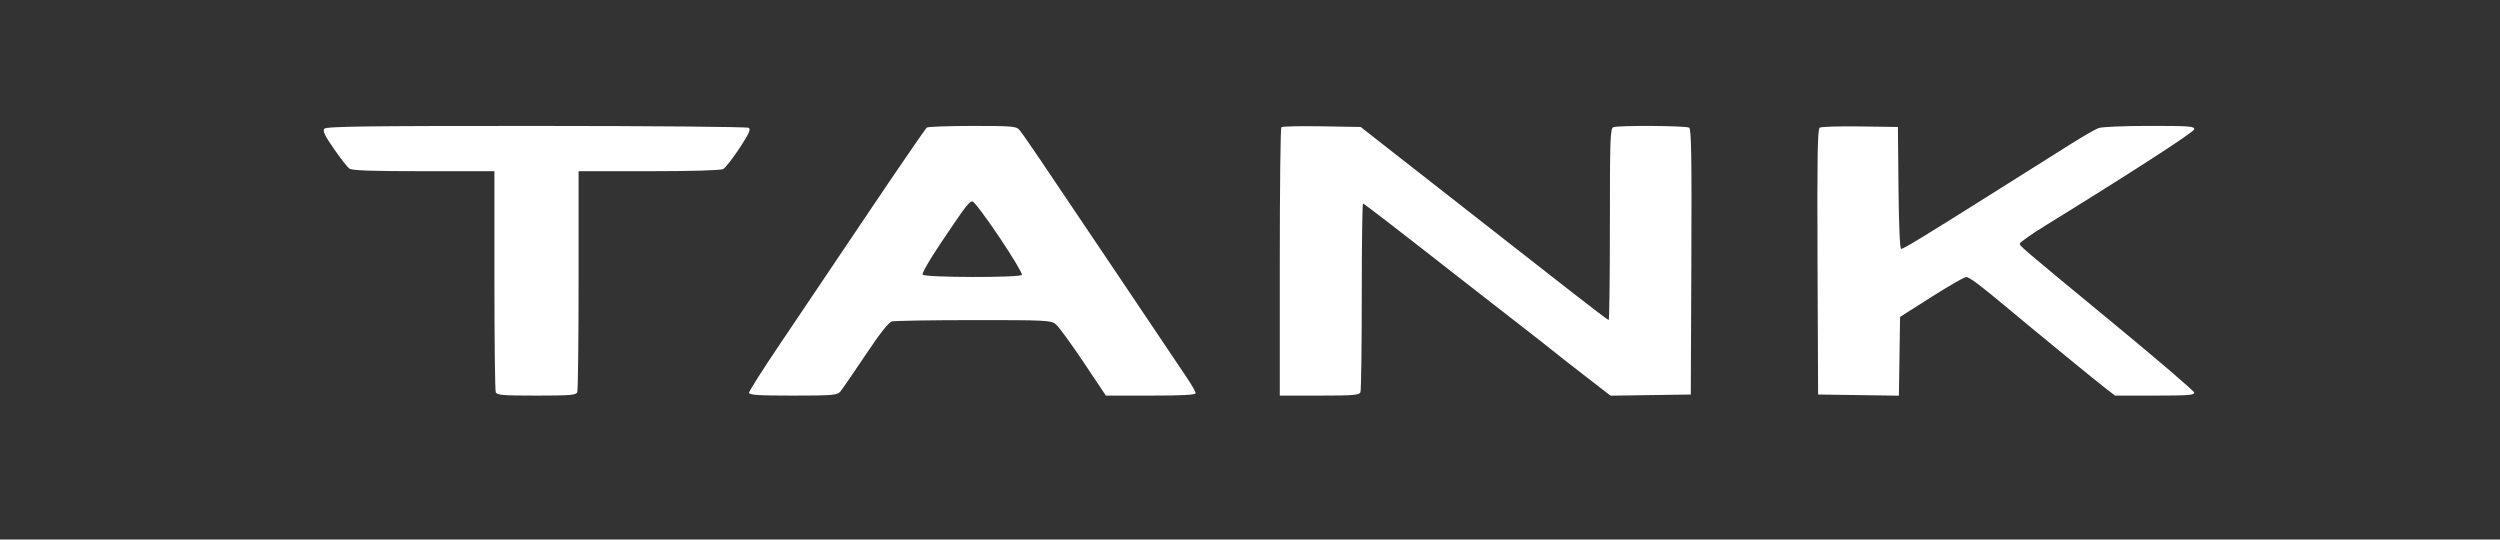 <svg width="139" height="30" viewBox="0 0 139 30" fill="none" xmlns="http://www.w3.org/2000/svg">
<rect x="0" y="0" width="139" height="30" fill="#333333" stroke="none"/>
<path fill-rule="evenodd" clip-rule="evenodd" d="M18.032 7.158C17.932 7.278 18.058 7.543 18.56 8.268C18.923 8.791 19.309 9.287 19.419 9.369C19.57 9.482 20.593 9.519 23.555 9.519H27.49V15.567C27.49 18.894 27.523 21.701 27.563 21.805C27.626 21.968 27.94 21.995 29.83 21.995C31.719 21.995 32.033 21.968 32.096 21.805C32.136 21.701 32.169 18.894 32.169 15.567V9.519H36.075C38.456 9.519 40.07 9.472 40.207 9.399C40.33 9.333 40.738 8.813 41.112 8.245C41.644 7.437 41.757 7.188 41.629 7.107C41.539 7.05 36.223 7.003 29.814 7.002C20.318 7 18.139 7.029 18.032 7.158ZM51.534 7.092C51.464 7.14 49.972 9.312 48.219 11.918C46.467 14.524 44.271 17.787 43.339 19.169C42.408 20.55 41.646 21.752 41.646 21.838C41.646 21.962 42.156 21.995 44.086 21.995C46.26 21.995 46.547 21.972 46.711 21.785C46.813 21.669 47.44 20.758 48.106 19.761C48.919 18.541 49.405 17.922 49.589 17.873C49.74 17.832 51.785 17.799 54.135 17.798C58.139 17.796 58.426 17.81 58.695 18.022C58.853 18.146 59.545 19.091 60.234 20.121L61.486 21.995H63.982C65.749 21.995 66.477 21.955 66.477 21.86C66.477 21.786 66.273 21.421 66.023 21.05C65.773 20.679 64.01 18.054 62.104 15.217C57.533 8.414 56.885 7.459 56.667 7.21C56.504 7.023 56.22 7 54.073 7.002C52.747 7.003 51.605 7.043 51.534 7.092ZM71.243 7.073C71.195 7.121 71.156 10.498 71.156 14.577V21.995H73.362C75.264 21.995 75.579 21.968 75.641 21.805C75.681 21.701 75.714 19.298 75.714 16.467C75.714 13.635 75.745 11.319 75.783 11.319C75.843 11.319 77.479 12.58 81.771 15.937C82.446 16.465 83.694 17.436 84.545 18.095C85.395 18.755 86.199 19.385 86.331 19.496C86.463 19.608 87.24 20.216 88.058 20.849L89.545 22L91.777 21.967L94.008 21.935L94.039 14.565C94.063 8.749 94.038 7.175 93.919 7.099C93.744 6.988 89.982 6.964 89.699 7.073C89.53 7.138 89.51 7.726 89.51 12.471C89.51 15.4 89.48 17.796 89.444 17.796C89.407 17.796 88.43 17.054 87.271 16.147C86.112 15.24 84.61 14.066 83.933 13.538C82.368 12.318 79.191 9.832 76.42 7.66L75.655 7.06L73.493 7.023C72.303 7.002 71.291 7.025 71.243 7.073ZM101.175 7.098C101.056 7.175 101.03 8.749 101.055 14.565L101.086 21.935L103.333 21.967L105.579 22L105.612 19.81L105.644 17.62L107.383 16.515C108.34 15.907 109.21 15.407 109.317 15.404C109.493 15.398 110.069 15.831 111.702 17.195C113.282 18.515 116.6 21.233 117.065 21.587L117.599 21.995H119.818C121.676 21.995 122.03 21.967 121.997 21.824C121.976 21.73 120.04 20.07 117.695 18.135C112.205 13.605 112.302 13.688 112.303 13.542C112.304 13.474 112.938 13.027 113.712 12.55C118.471 9.616 121.964 7.358 121.997 7.192C122.032 7.021 121.762 7 119.516 7C118.086 7 116.856 7.053 116.672 7.123C116.495 7.191 115.803 7.589 115.135 8.009C114.467 8.428 112.572 9.622 110.922 10.661C107.021 13.12 105.841 13.838 105.702 13.838C105.633 13.838 105.575 12.485 105.556 10.449L105.524 7.06L103.425 7.03C102.27 7.014 101.258 7.044 101.175 7.098ZM55.56 13.181C56.291 14.272 56.858 15.217 56.818 15.281C56.715 15.448 51.401 15.436 51.297 15.268C51.253 15.197 51.694 14.428 52.278 13.559C53.7 11.44 53.883 11.198 54.07 11.198C54.157 11.198 54.828 12.091 55.56 13.181Z" fill="white"/>
</svg>
